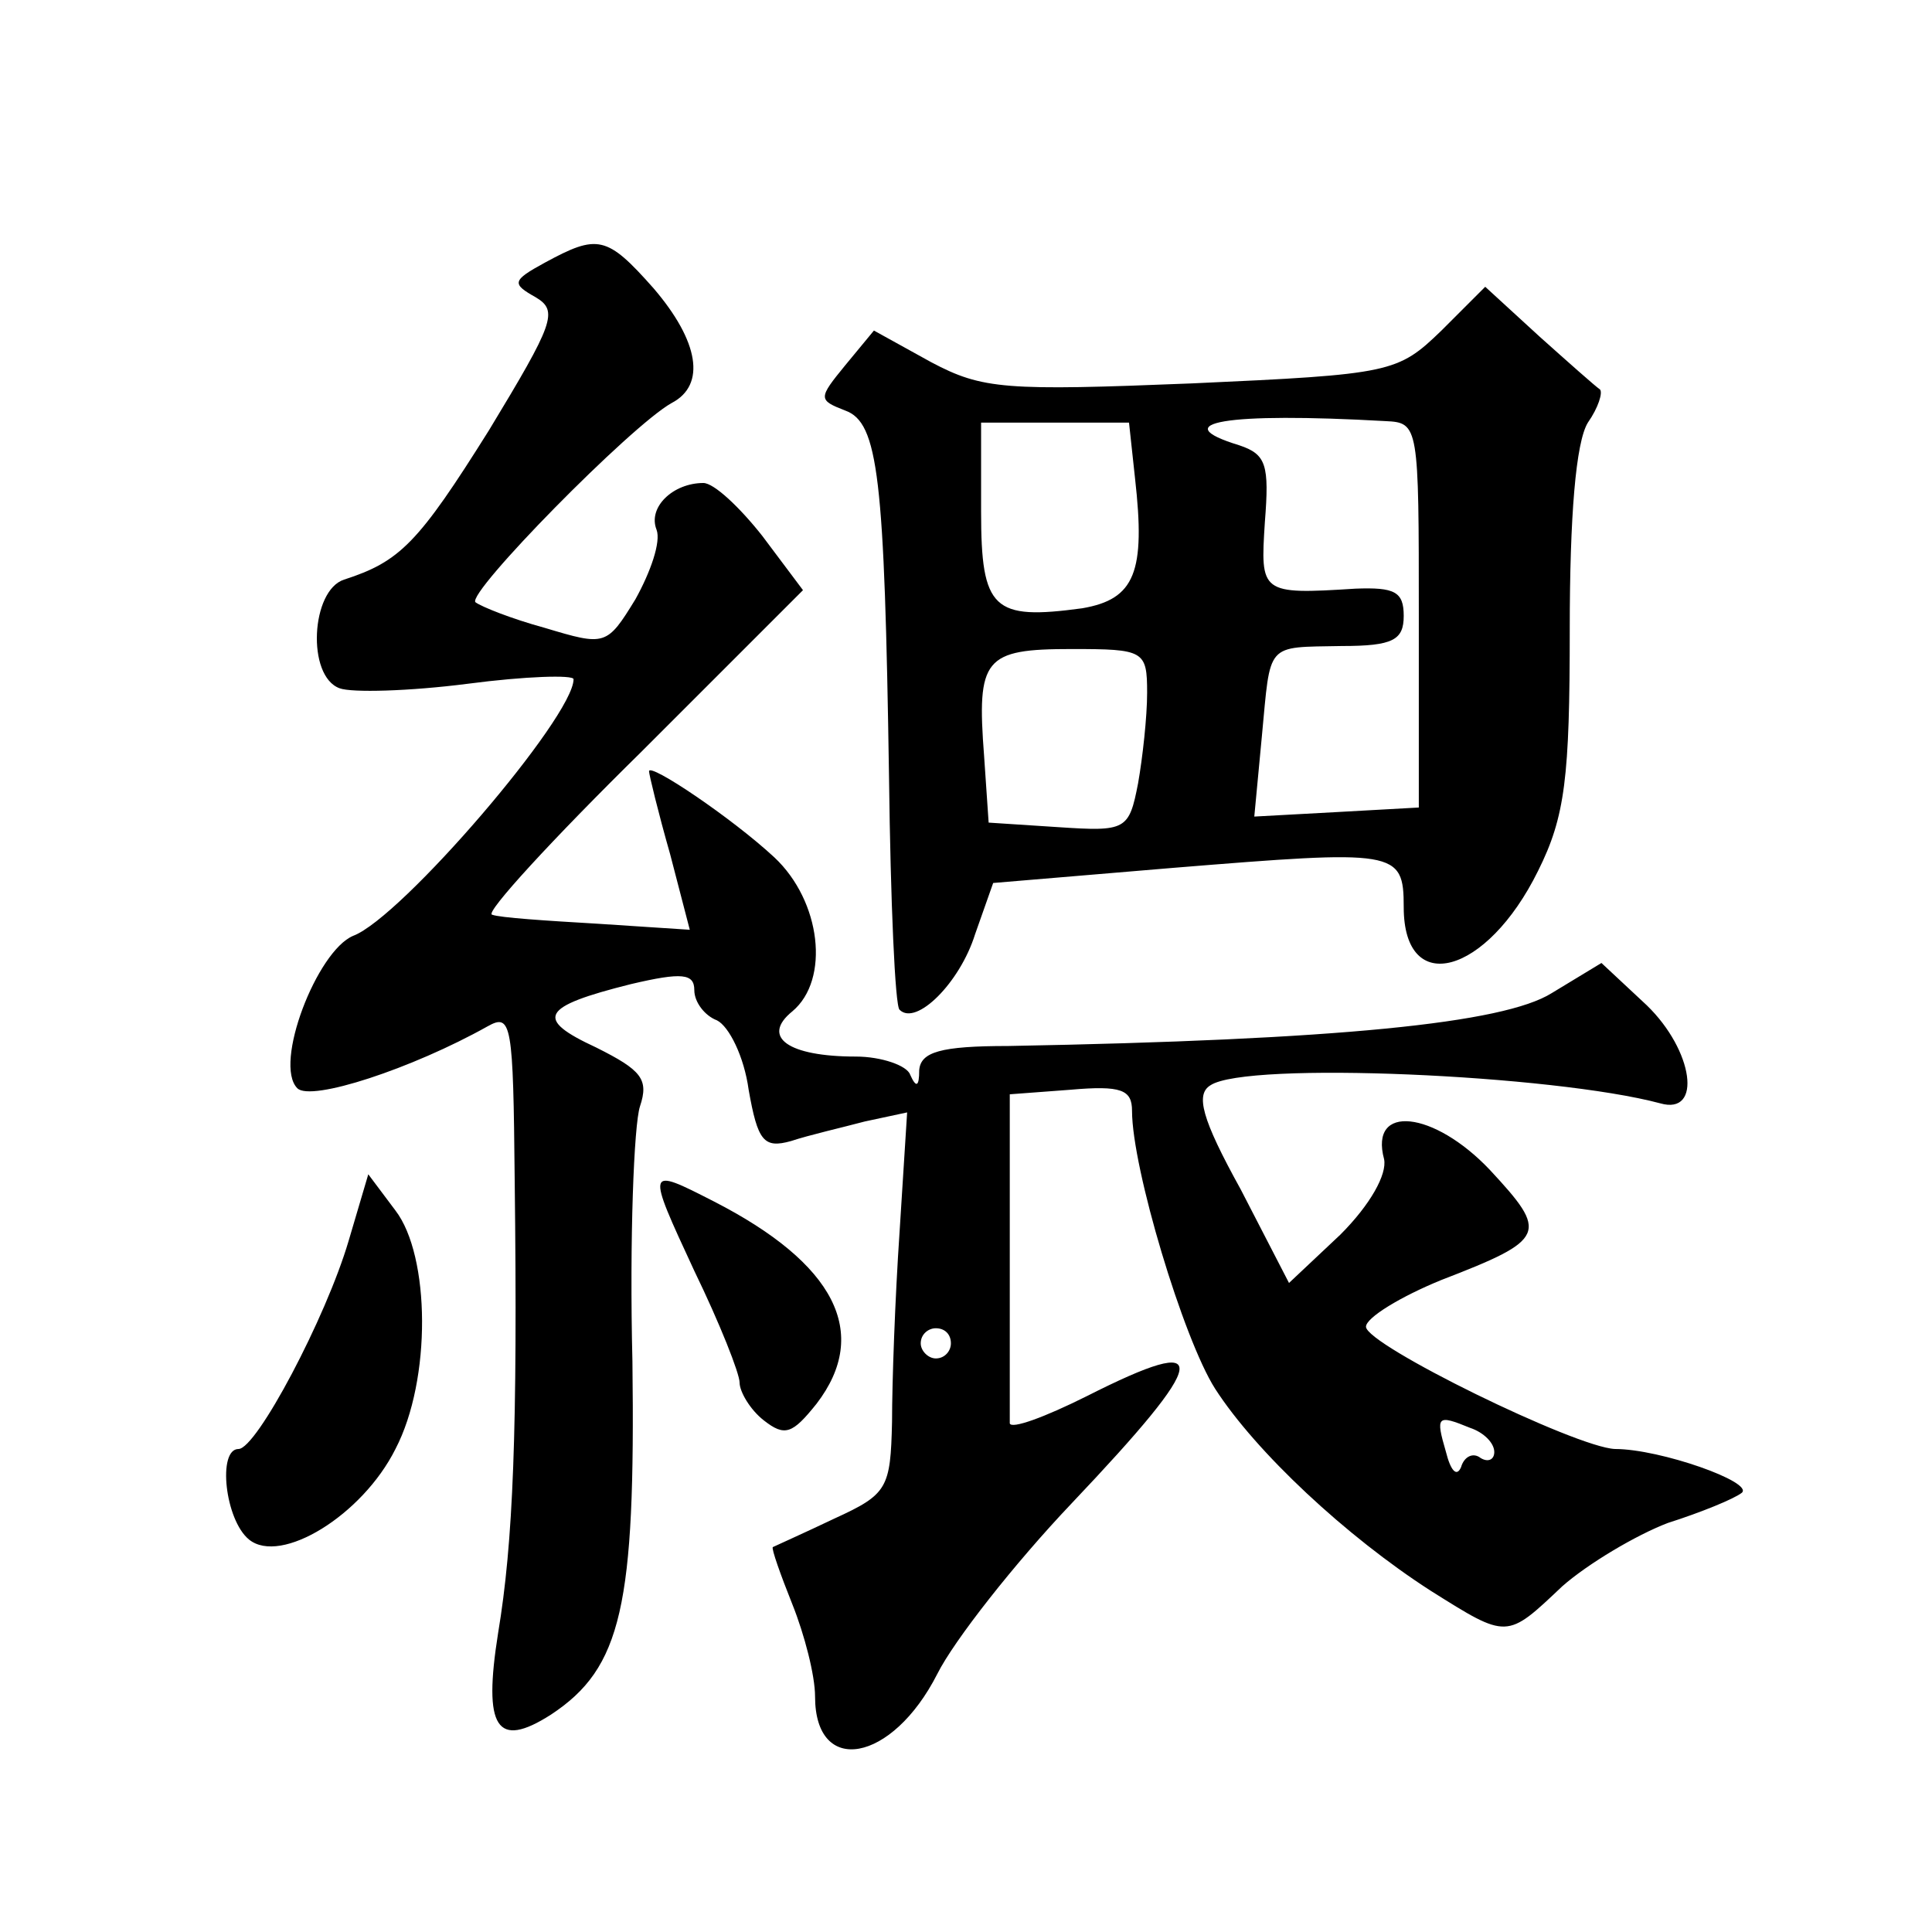 <?xml version="1.0" standalone="no"?>
<!DOCTYPE svg PUBLIC "-//W3C//DTD SVG 20010904//EN"
 "http://www.w3.org/TR/2001/REC-SVG-20010904/DTD/svg10.dtd">
<svg version="1.0" xmlns="http://www.w3.org/2000/svg"
 width="128pt" height="128pt" viewBox="0 0 128 128"
 preserveAspectRatio="xMidYMid meet">
<g transform="translate(0,128) scale(0.1,-0.1)"
fill="#0" stroke="none">
<path d="M361 1106 c-22 -12 -22 -14 -6 -23 15 -9 12 -17 -31 -88 -47 -75 -59 -87
-96 -99 -22 -7 -25 -64 -3 -72 8 -3 46 -2 85 3 38 5 70 6 70 3 0 -25 -114 -158
-146 -170 -24 -10 -53 -85 -37 -101 9 -9 76 13 126 41 16 9 17 2 18 -102 2 -166
-1 -240 -11 -300 -10 -63 -1 -77 35 -54 47 31 56 72 54 234 -2 81 1 157 5 169 6
18 1 24 -29 39 -41 19 -37 27 23 42 34 8 42 7 42 -4 0 -8 7 -17 15 -20 8 -4 18
-24 21 -46 6 -34 10 -39 28 -34 12 4 34 9 49 13 l28 6 -5 -79 c-3 -44 -5 -100 -5
-126 -1 -44 -3 -48 -38 -64 -21 -10 -39 -18 -41 -19 -1 -1 5 -18 13 -38 8 -20 15
-47 15 -61 0 -53 51 -44 81 15 11 22 51 73 89 113 92 97 95 114 10 71 -28 -14 -50
-22 -51 -18 0 5 0 55 0 113 l0 105 40 3 c34 3 41 0 41 -14 0 -38 34 -151 55 -184
27 -42 87 -98 143 -134 51 -32 50 -32 87 3 17 15 49 34 70 42 22 7 44 16 49 20
8 7 -54 29 -84 29 -26 1 -165 69 -165 81 0 6 23 20 50 31 70 27 71 31 32 73 -37
39 -80 44 -70 7 2 -10 -9 -30 -29 -50 l-34 -32 -32 62 c-26 47 -30 63 -20 69 24
16 227 7 298 -12 28 -8 22 35 -9 65 l-30 28 -33 -20 c-32 -20 -142 -31 -360 -35
-45 0 -58 -4 -59 -16 0 -11 -2 -12 -6 -3 -2 6 -19 12 -36 12 -45 0 -63 13 -42 30
25 21 19 73 -12 102 -28 26 -83 63 -83 57 0 -2 6 -27 14 -55 l13 -50 -61 4 c-34
2 -65 4 -70 6 -5 1 40 50 99 108 l107 107 -27 36 c-15 19 -32 35 -39 35 -20 0 -37
-16 -31 -31 3 -8 -4 -28 -14 -46 -19 -31 -20 -31 -60 -19 -22 6 -42 14 -46 17 -6
6 103 117 130 132 23 12 18 41 -12 76 -31 35 -37 36 -72 17z m269 -716 c0 -5 -4
-10 -10 -10 -5 0 -10 5 -10 10 0 6 5 10 10 10 6 0 10 -4 10 -10z m344 -56 c9 -3
16 -10 16 -16 0 -5 -4 -7 -9 -4 -5 4 -11 1 -13 -6 -3 -7 -7 -2 -10 10 -7 24 -6
25 16 16z M955 1061 c-29 -28 -33 -29 -165 -35 -124 -5 -139 -4 -173 14 l-38 21
-19 -23 c-18 -22 -18 -23 0 -30 22 -8 26 -44 29 -243 1 -82 4 -152 7 -154 11 -11
40 18 50 50 l12 34 119 10 c148 12 153 12 153 -26 0 -60 55 -45 89 24 18 36 21
62 21 160 0 75 4 124 12 137 7 10 10 20 8 22 -3 2 -21 18 -40 35 l-36 33 -29 -29z
m-37 -60 c22 -1 22 -3 22 -129 l0 -127 -54 -3 -55 -3 5 53 c6 63 2 59 53 60 34
0 41 4 41 20 0 16 -6 19 -32 18 -63 -4 -63 -3 -60 44 3 38 1 45 -17 51 -49 15 -9
22 97 16z m-166 -38 c7 -62 0 -80 -35 -86 -59 -8 -67 -1 -67 64 l0 59 49 0 49 0
4 -37z m8 -142 c0 -16 -3 -43 -6 -60 -6 -31 -8 -32 -53 -29 l-46 3 -3 44 c-5 65
0 71 58 71 48 0 50 -1 50 -29z M231 458 c-15 -51 -61 -138 -73 -138 -14 0 -9 -47
7 -60 21 -17 75 16 97 60 24 46 23 128 0 158 l-18 24 -13 -44z M460 438 c17 -35
30 -68 30 -74 0 -6 7 -18 16 -25 14 -11 19 -9 35 11 36 47 12 93 -68 134 -45 23
-45 23 -13 -46z"/>
</g>
</svg>
